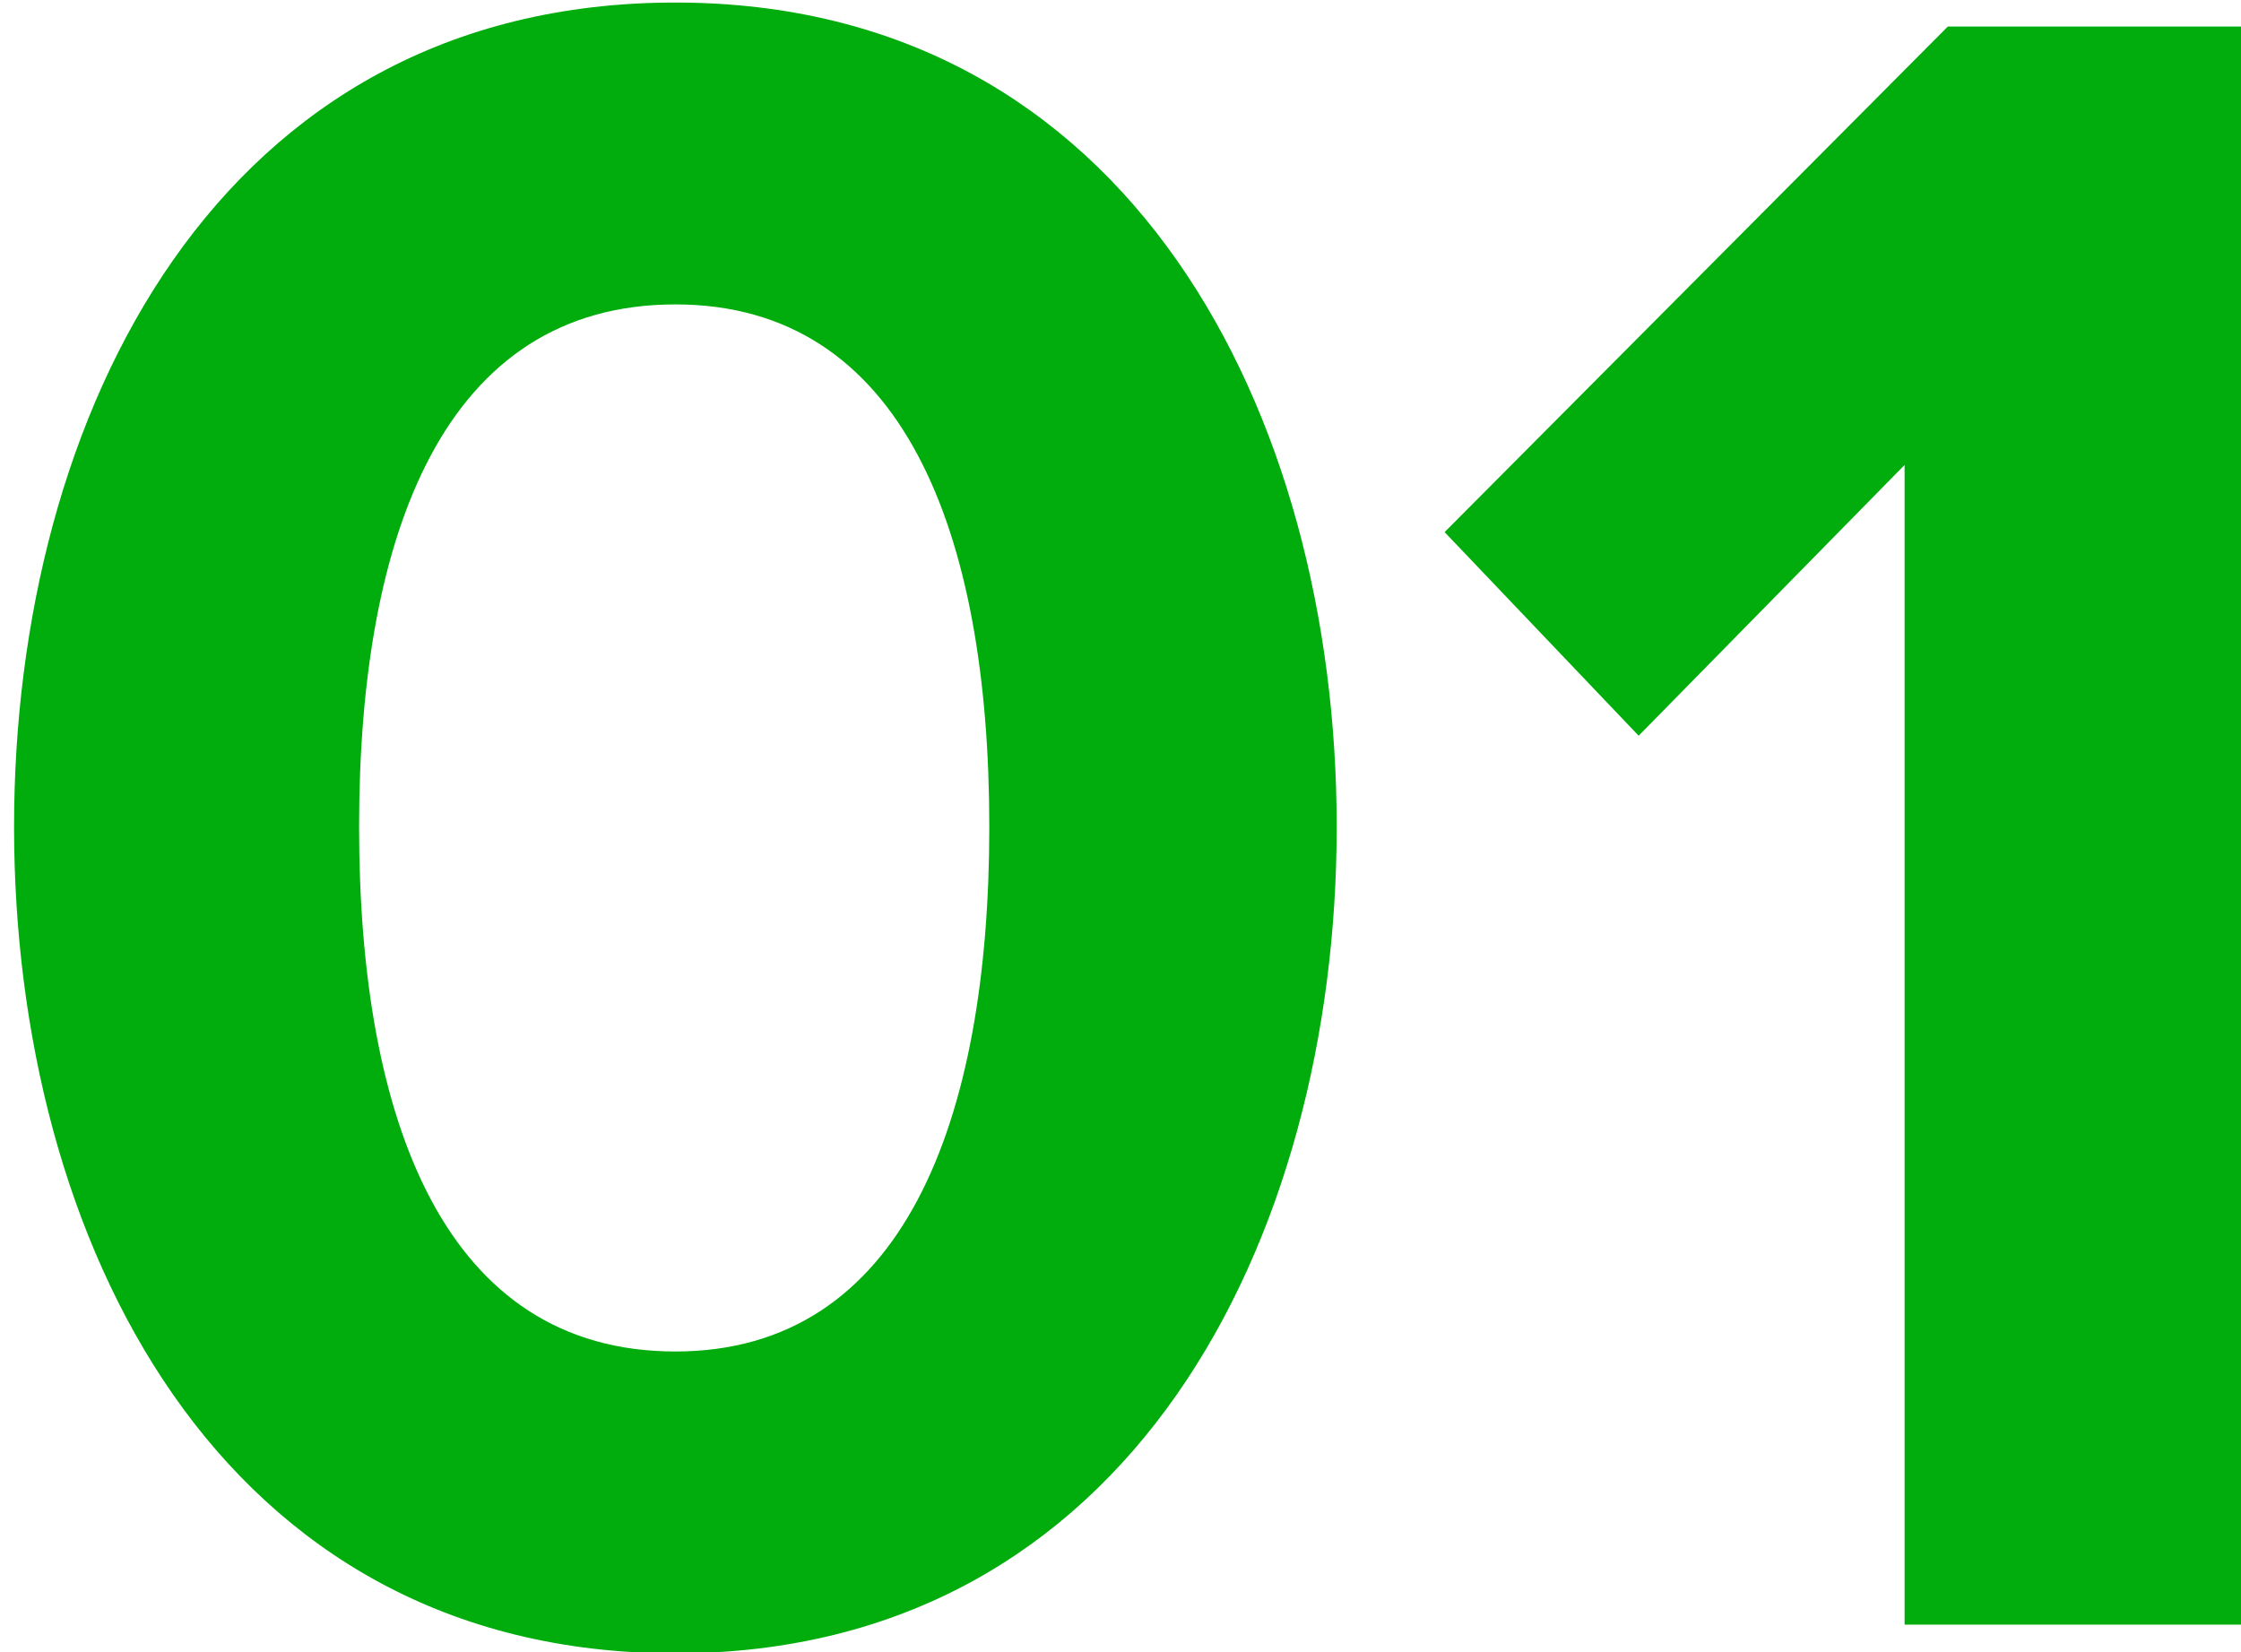 <?xml version="1.0" encoding="UTF-8"?> <!-- Generator: Adobe Illustrator 24.1.1, SVG Export Plug-In . SVG Version: 6.00 Build 0) --> <svg xmlns="http://www.w3.org/2000/svg" xmlns:xlink="http://www.w3.org/1999/xlink" baseProfile="basic" id="Layer_1" x="0px" y="0px" viewBox="0 0 255 188" xml:space="preserve"> <style type="text/css"> .st0{fill:#202020;} .st1{fill:#00AD0C;} </style> <g> <path class="st1" d="M1.6,94.08c0-46.89,23.17-93.79,75.25-93.79c51.8,0,75.25,46.89,75.25,93.79c0,46.9-23.45,94.06-75.25,94.06 C24.77,188.14,1.6,140.98,1.6,94.08z M112.57,94.08c0-33.54-9.81-59.44-35.72-59.44c-26.17,0-35.99,25.9-35.99,59.44 s9.81,59.71,35.99,59.71C102.75,153.79,112.57,127.62,112.57,94.08z"></path> <path class="st1" d="M216.72,184.87V52.91l-30.26,30.81l-22.08-23.17l57.26-57.53h33.81v181.85H216.72z"></path> </g> </svg> 